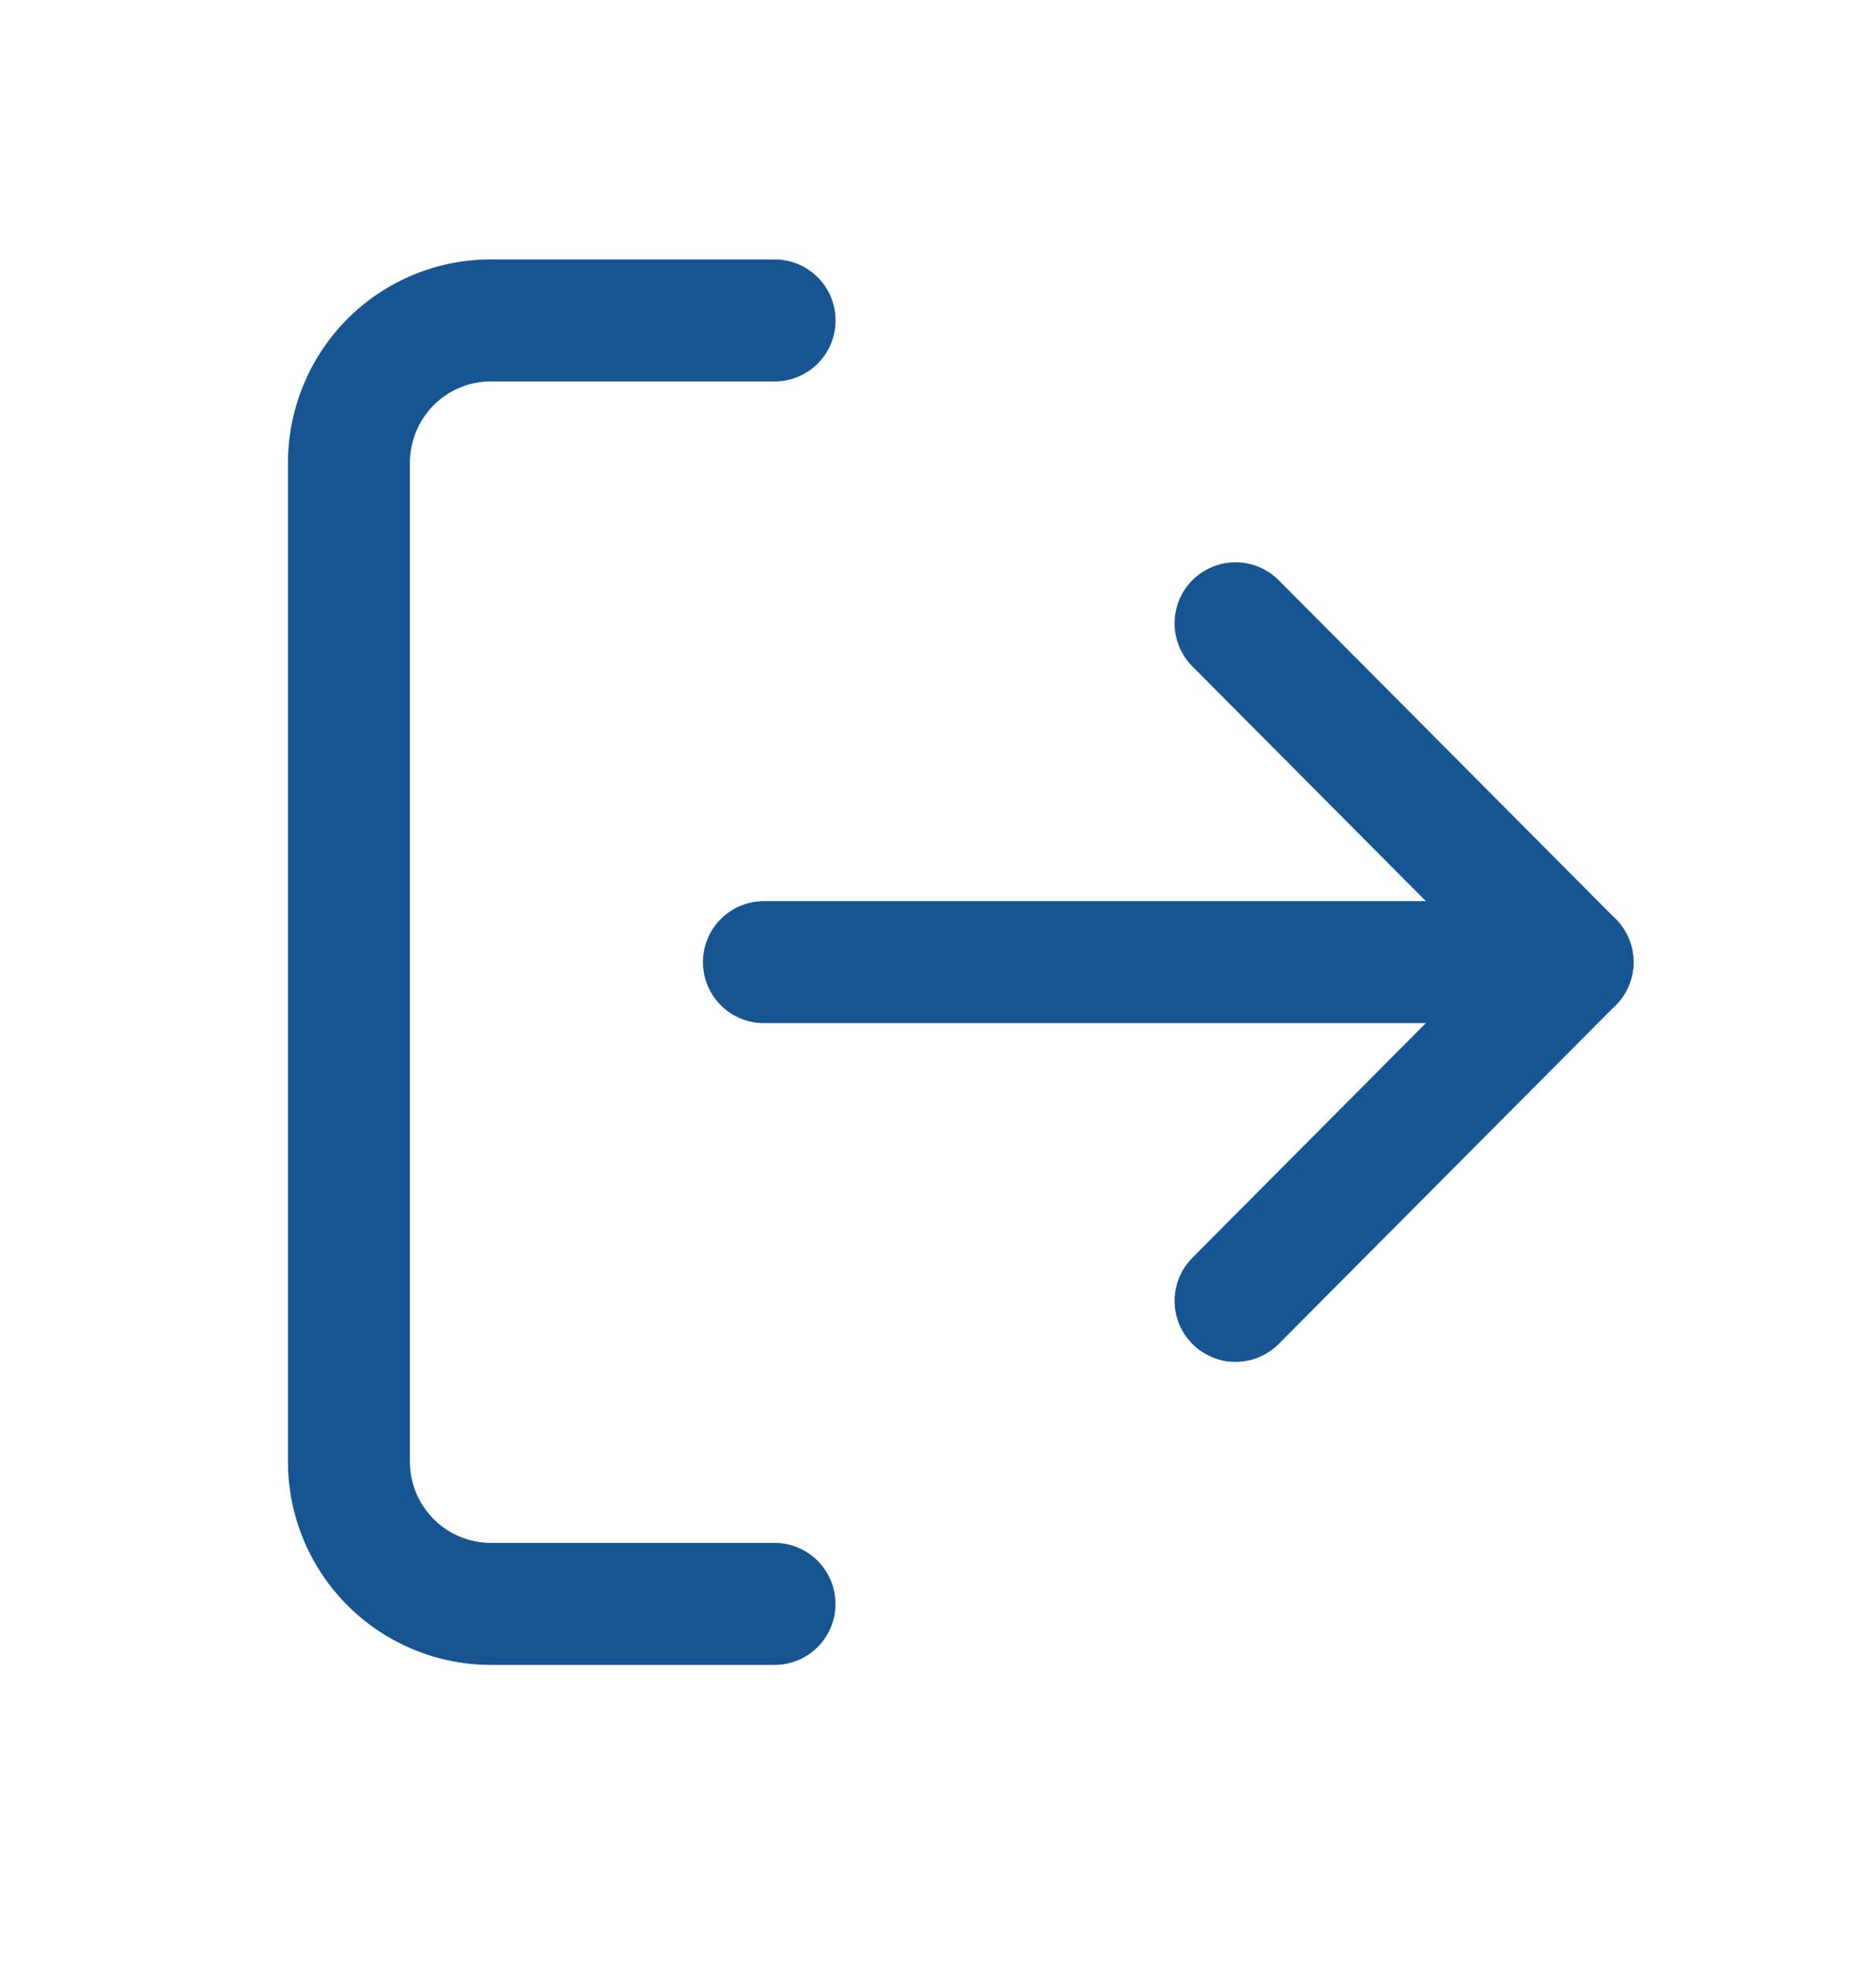 <svg id="Logout" xmlns="http://www.w3.org/2000/svg" width="20" height="21" viewBox="0 0 20 21">
  <rect id="Rectangle_273" data-name="Rectangle 273" width="20" height="21" fill="none"/>
  <g id="Group_46345" data-name="Group 46345" transform="translate(-0.248 -0.26)">
    <g id="surface1" transform="translate(3.968 3.673)">
      <g id="Vector_Smart_Object" data-name="Vector Smart Object">
        <path id="Path_118" data-name="Path 118" d="M174.263,1465.837h-3.025a1.516,1.516,0,0,1-1.512-1.52V1453.68a1.527,1.527,0,0,1,.443-1.074,1.511,1.511,0,0,1,1.07-.444h3.025" transform="translate(-169.726 -1452.161)" fill="none" stroke="#175592" stroke-linecap="round" stroke-linejoin="round" stroke-width="1.3"/>
        <path id="Path_119" data-name="Path 119" d="M181.225,1462.935l3.593-3.609-3.593-3.61" transform="translate(-171.773 -1452.488)" fill="none" stroke="#175592" stroke-linecap="round" stroke-linejoin="round" stroke-width="1.3"/>
        <path id="Path_120" data-name="Path 120" d="M183.655,1460.161h-8.621" transform="translate(-170.61 -1453.323)" fill="none" stroke="#175592" stroke-linecap="round" stroke-linejoin="round" stroke-width="1.3"/>
      </g>
    </g>
  </g>
</svg>
